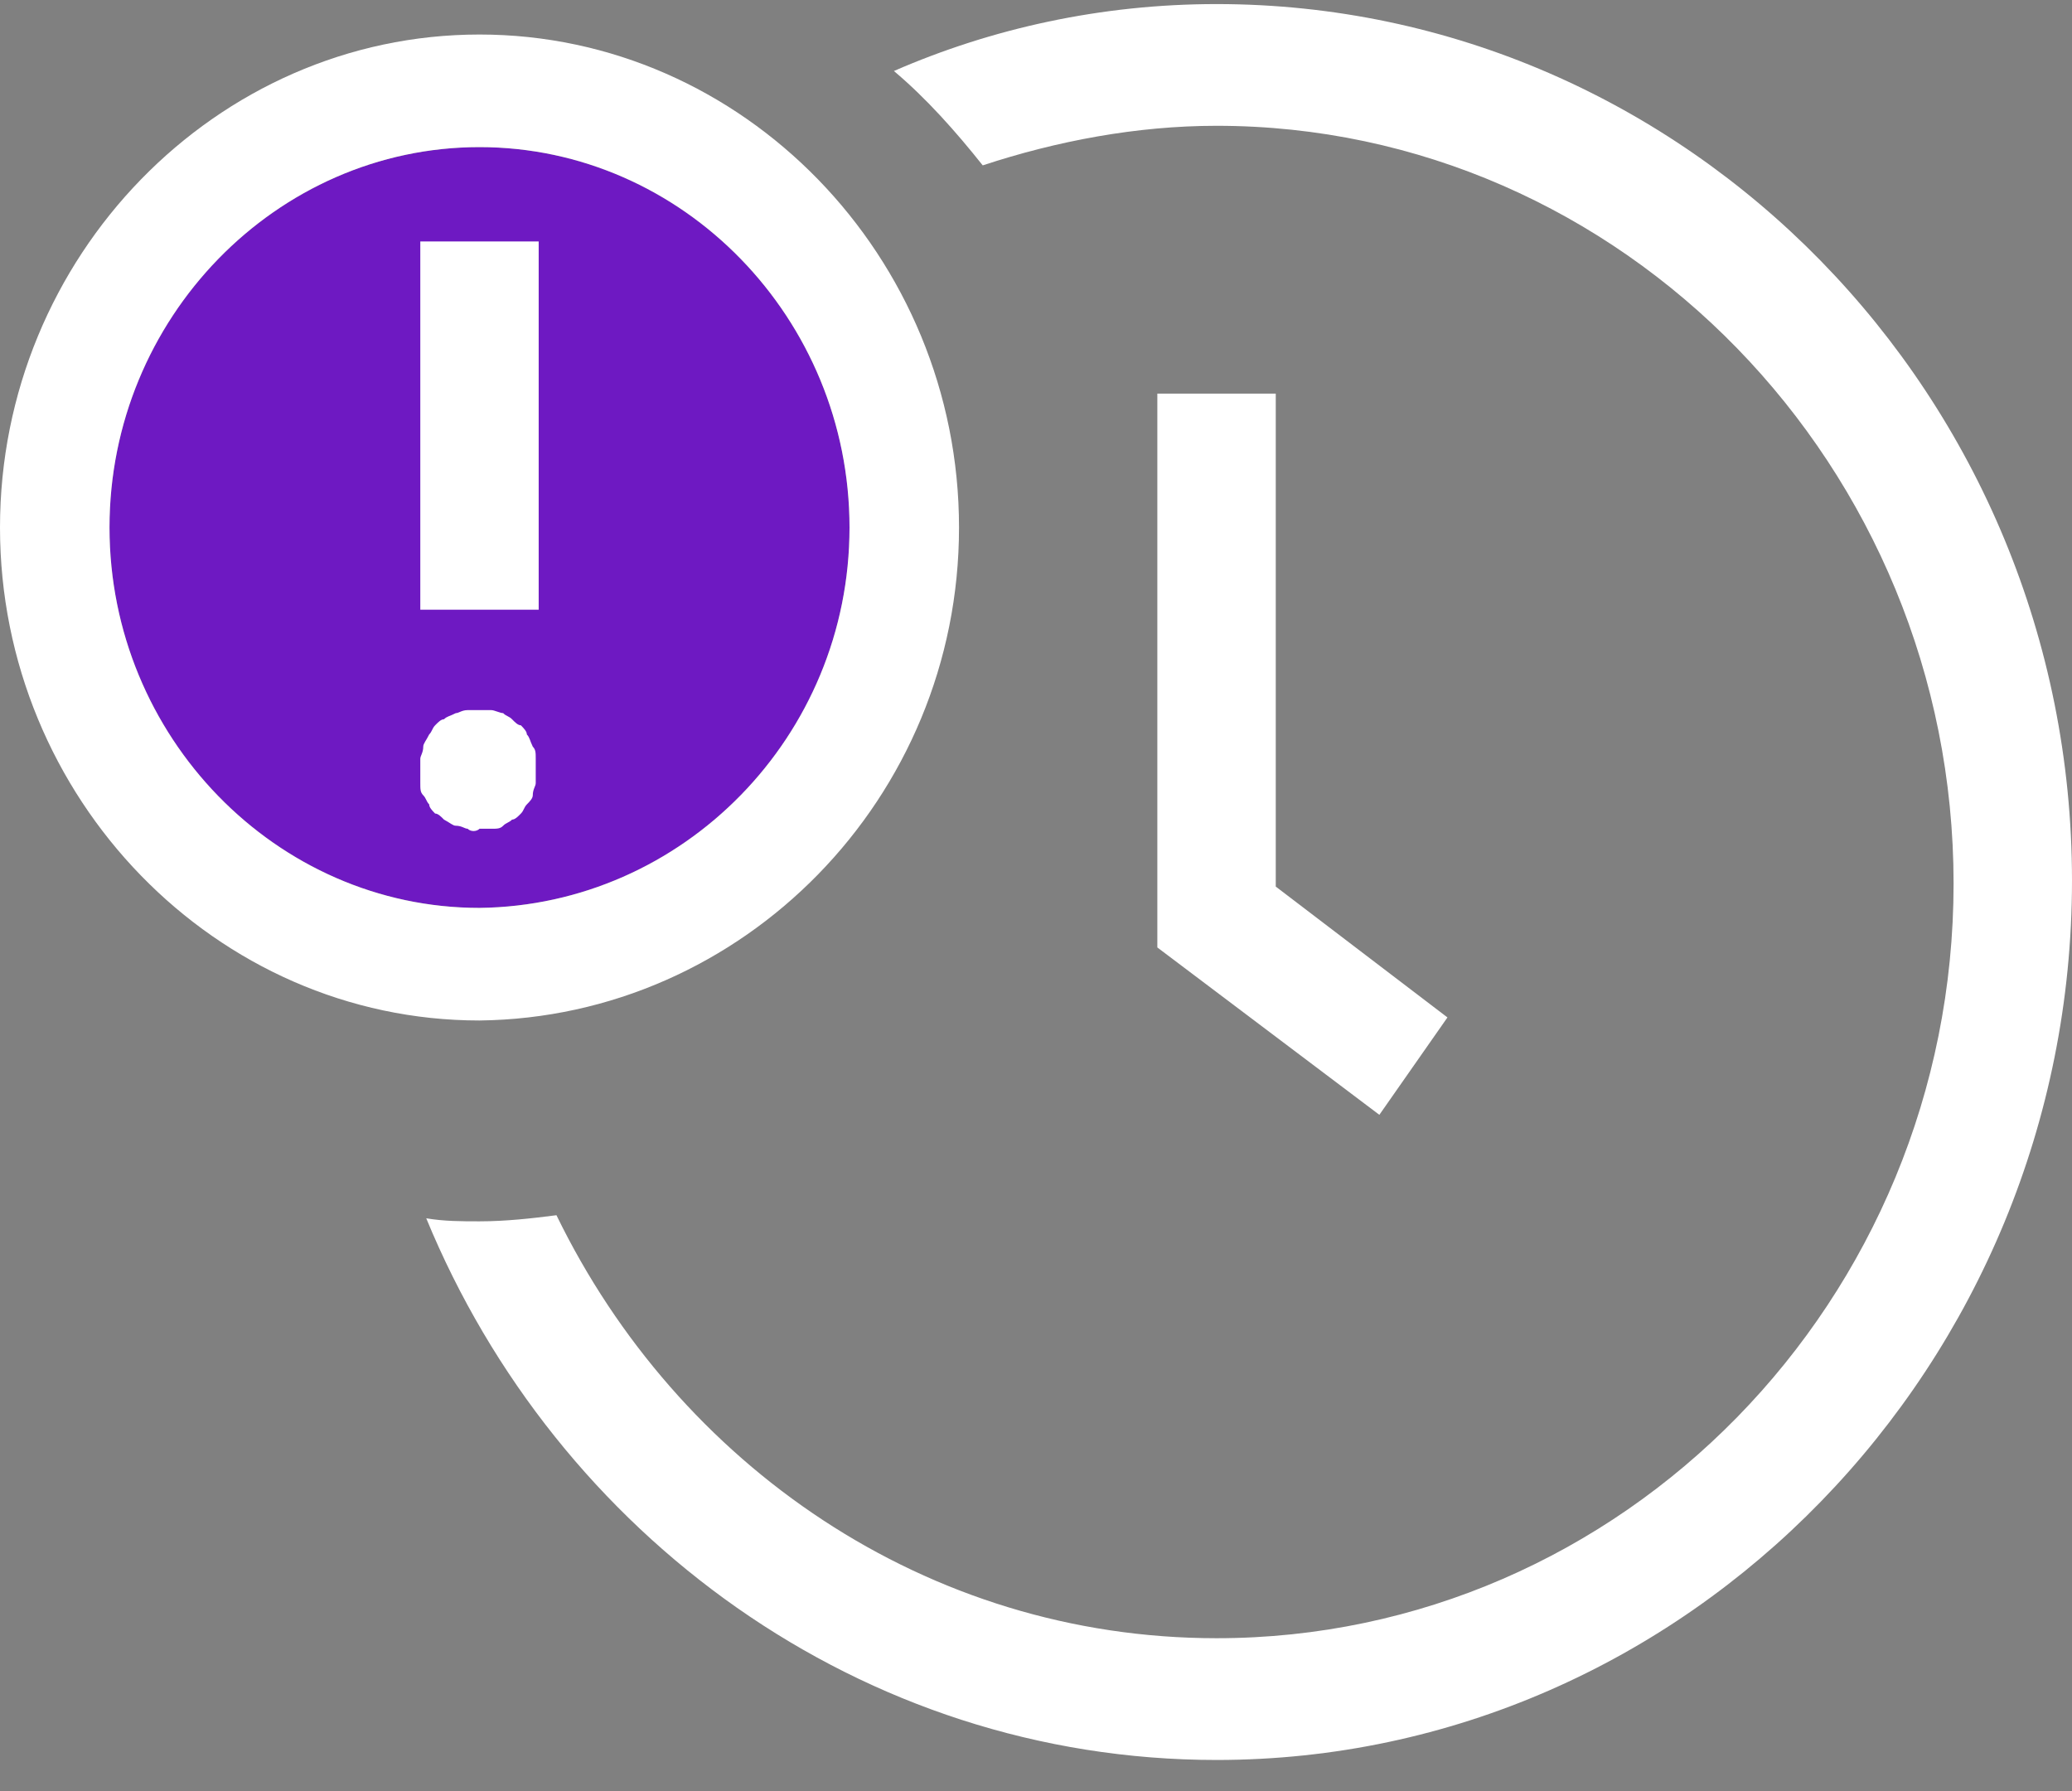 <?xml version="1.0" encoding="UTF-8"?>
<svg width="59px" height="51px" viewBox="0 0 59 51" version="1.1" xmlns="http://www.w3.org/2000/svg" xmlns:xlink="http://www.w3.org/1999/xlink">
    <rect x="0" y="0" width="59" height="51" fill="#808080" stroke="none"/>
    <title>9D226B92-9D8E-49EE-B8BC-B1AF1390C42E</title>
    <g id="Page-1" stroke="none" stroke-width="1" fill="none" fill-rule="evenodd">
        <g id="E-commerce-Block-Brew" transform="translate(-100, -9114)" fill-rule="nonzero">
            <g id="Group-29" transform="translate(100, 8512)">
                <g id="Group-26" transform="translate(0, 602.116)">
                    <g id="noun-delay-1593433" transform="translate(0, 0)">
                        <polygon id="Path" fill="#FFFFFF" points="32.955 11.092 32.955 26.863 39.277 31.629 41.216 28.856 36.327 25.13 36.327 11.092"></polygon>
                        <path d="M24.19,14.905 C24.19,8.954 19.442,4.073 13.654,4.073 C7.866,4.073 3.118,8.954 3.118,14.905 C3.118,20.856 7.866,25.737 13.654,25.737 C19.442,25.669 24.19,20.856 24.19,14.905 Z" id="Path" fill="#6E19C2"></path>
                        <path d="M11.968,6.759 L15.339,6.759 L15.339,17.245 L11.968,17.245 L11.968,6.759 Z M13.316,23.483 C13.232,23.483 13.148,23.397 12.979,23.397 C12.895,23.397 12.811,23.31 12.643,23.223 C12.559,23.137 12.474,23.05 12.39,23.05 C12.306,22.964 12.221,22.876 12.221,22.79 C12.137,22.704 12.137,22.617 12.052,22.53 C11.968,22.444 11.968,22.357 11.968,22.184 L11.968,21.837 L11.968,21.491 C11.968,21.405 12.052,21.318 12.052,21.145 C12.052,21.058 12.136,20.971 12.221,20.798 C12.305,20.712 12.305,20.625 12.39,20.538 C12.474,20.452 12.559,20.365 12.643,20.365 C12.727,20.279 12.811,20.279 12.979,20.191 C13.064,20.191 13.148,20.105 13.316,20.105 L13.991,20.105 C14.075,20.105 14.244,20.191 14.328,20.191 C14.412,20.278 14.496,20.278 14.58,20.365 C14.664,20.451 14.749,20.538 14.833,20.538 C14.917,20.625 15.002,20.712 15.002,20.798 C15.086,20.885 15.086,20.972 15.171,21.145 C15.255,21.231 15.255,21.318 15.255,21.491 L15.255,21.837 L15.255,22.184 C15.255,22.27 15.171,22.357 15.171,22.53 C15.171,22.617 15.087,22.704 15.002,22.79 C14.918,22.876 14.918,22.964 14.833,23.05 C14.749,23.136 14.664,23.223 14.58,23.223 C14.496,23.31 14.412,23.31 14.328,23.397 C14.244,23.483 14.159,23.483 13.991,23.483 L13.654,23.483 C13.569,23.57 13.401,23.57 13.316,23.483 Z" id="Shape" fill="#FFFFFF"></path>
                        <path d="M13.654,0.867 C21.156,0.867 27.308,7.192 27.308,14.905 C27.308,22.617 21.156,28.856 13.654,28.943 C6.153,28.943 0,22.617 0,14.905 C0,7.192 6.153,0.867 13.654,0.867 Z M13.654,4.073 C7.866,4.073 3.118,8.954 3.118,14.905 C3.118,20.856 7.866,25.737 13.654,25.737 C19.442,25.669 24.19,20.856 24.19,14.905 C24.19,8.954 19.442,4.073 13.654,4.073 Z" id="Combined-Shape" fill="#FFFFFF"></path>
                        <path d="M34.641,0 C31.354,0 28.235,0.693 25.454,1.906 C26.381,2.686 27.224,3.639 27.983,4.593 C30.09,3.899 32.366,3.466 34.641,3.466 C46.188,3.466 55.628,13.171 55.628,25.043 C55.628,36.915 46.188,46.533 34.641,46.533 C26.381,46.533 19.301,41.594 15.845,34.488 C15.171,34.575 14.413,34.662 13.654,34.662 C13.148,34.662 12.643,34.662 12.137,34.575 C15.846,43.587 24.527,50 34.641,50 C48.043,50 59,38.735 59,24.957 C58.999,11.178 48.043,0 34.641,0 L34.641,0 Z" id="Path" fill="#FFFFFF"></path>
                    </g>
                </g>
            </g>
        </g>
    </g>
</svg>